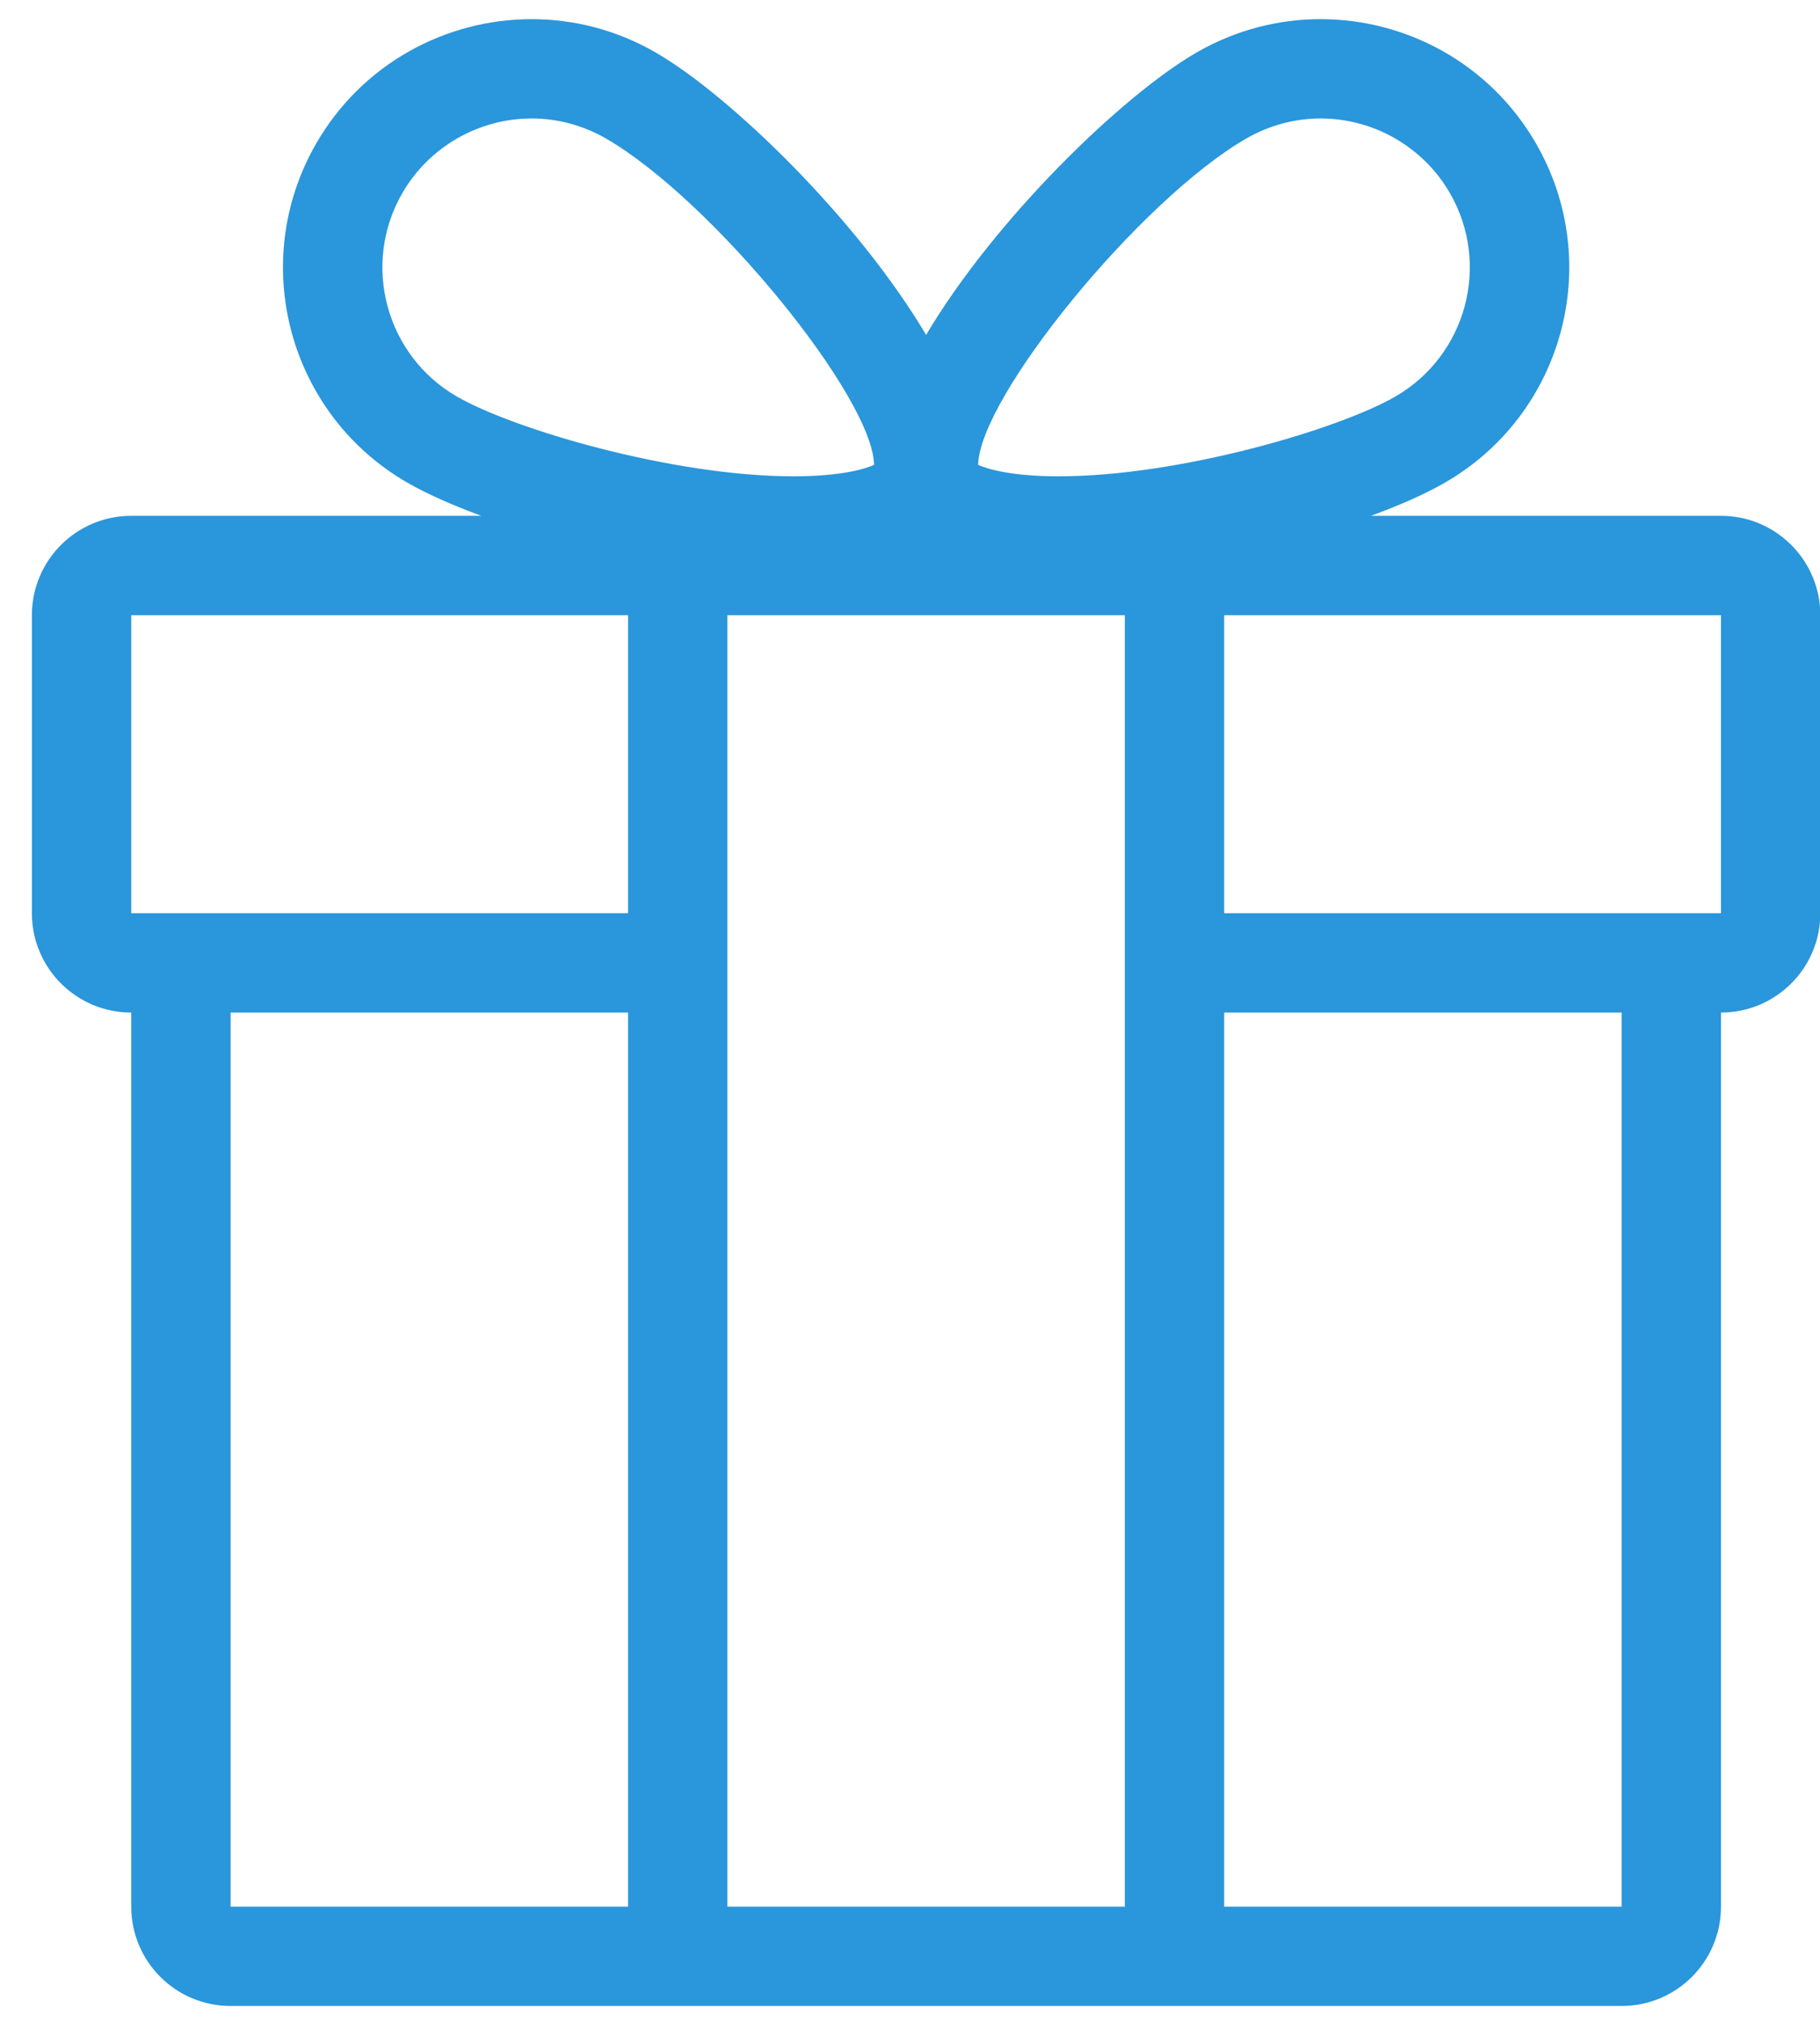 <svg 
 xmlns="http://www.w3.org/2000/svg"
 xmlns:xlink="http://www.w3.org/1999/xlink"
 width="27px" height="30px">
<path fill-rule="evenodd"  fill="rgb(42, 150, 219)"
 d="M25.531,7.650 L20.338,7.650 C20.776,7.489 21.155,7.321 21.437,7.157 C23.200,6.140 23.803,3.888 22.786,2.126 C22.103,0.944 20.865,0.284 19.591,0.284 C18.966,0.284 18.333,0.443 17.752,0.778 C16.652,1.413 14.758,3.249 13.739,4.967 C12.720,3.249 10.827,1.413 9.726,0.778 C9.146,0.443 8.512,0.284 7.887,0.284 C6.614,0.284 5.375,0.944 4.692,2.126 C3.675,3.888 4.279,6.140 6.041,7.157 C6.324,7.320 6.702,7.489 7.140,7.650 L1.947,7.650 C1.133,7.650 0.473,8.310 0.473,9.124 L0.473,13.544 C0.473,14.357 1.133,15.017 1.947,15.017 L1.947,28.277 C1.947,29.091 2.607,29.750 3.421,29.750 L10.791,29.750 L16.687,29.750 L24.057,29.750 C24.871,29.750 25.531,29.091 25.531,28.277 L25.531,15.017 C26.345,15.017 27.005,14.357 27.005,13.544 L27.005,9.124 C27.005,8.310 26.345,7.650 25.531,7.650 ZM18.489,2.054 C18.826,1.860 19.207,1.757 19.591,1.757 C20.381,1.757 21.116,2.181 21.509,2.863 C22.119,3.918 21.756,5.272 20.700,5.881 C19.865,6.364 17.503,7.064 15.704,7.064 C15.030,7.064 14.662,6.963 14.511,6.894 C14.529,5.891 16.914,2.963 18.489,2.054 ZM9.317,28.277 L3.421,28.277 L3.421,15.017 L9.317,15.017 L9.317,28.277 L9.317,28.277 ZM9.317,13.544 L3.421,13.544 L1.947,13.544 L1.947,9.124 L9.317,9.124 L9.317,13.544 ZM6.778,5.881 C5.722,5.272 5.359,3.918 5.969,2.863 C6.363,2.181 7.098,1.757 7.888,1.757 C8.272,1.757 8.653,1.860 8.989,2.054 C10.565,2.963 12.950,5.891 12.967,6.894 C12.816,6.963 12.448,7.064 11.774,7.064 C9.976,7.064 7.614,6.364 6.778,5.881 ZM16.687,28.277 L10.791,28.277 L10.791,9.124 L16.687,9.124 L16.687,28.277 ZM24.057,28.277 L18.161,28.277 L18.161,15.017 L24.057,15.017 L24.057,28.277 L24.057,28.277 ZM25.531,13.544 L24.057,13.544 L18.161,13.544 L18.161,9.124 L25.531,9.124 L25.531,13.544 Z"/>
</svg>